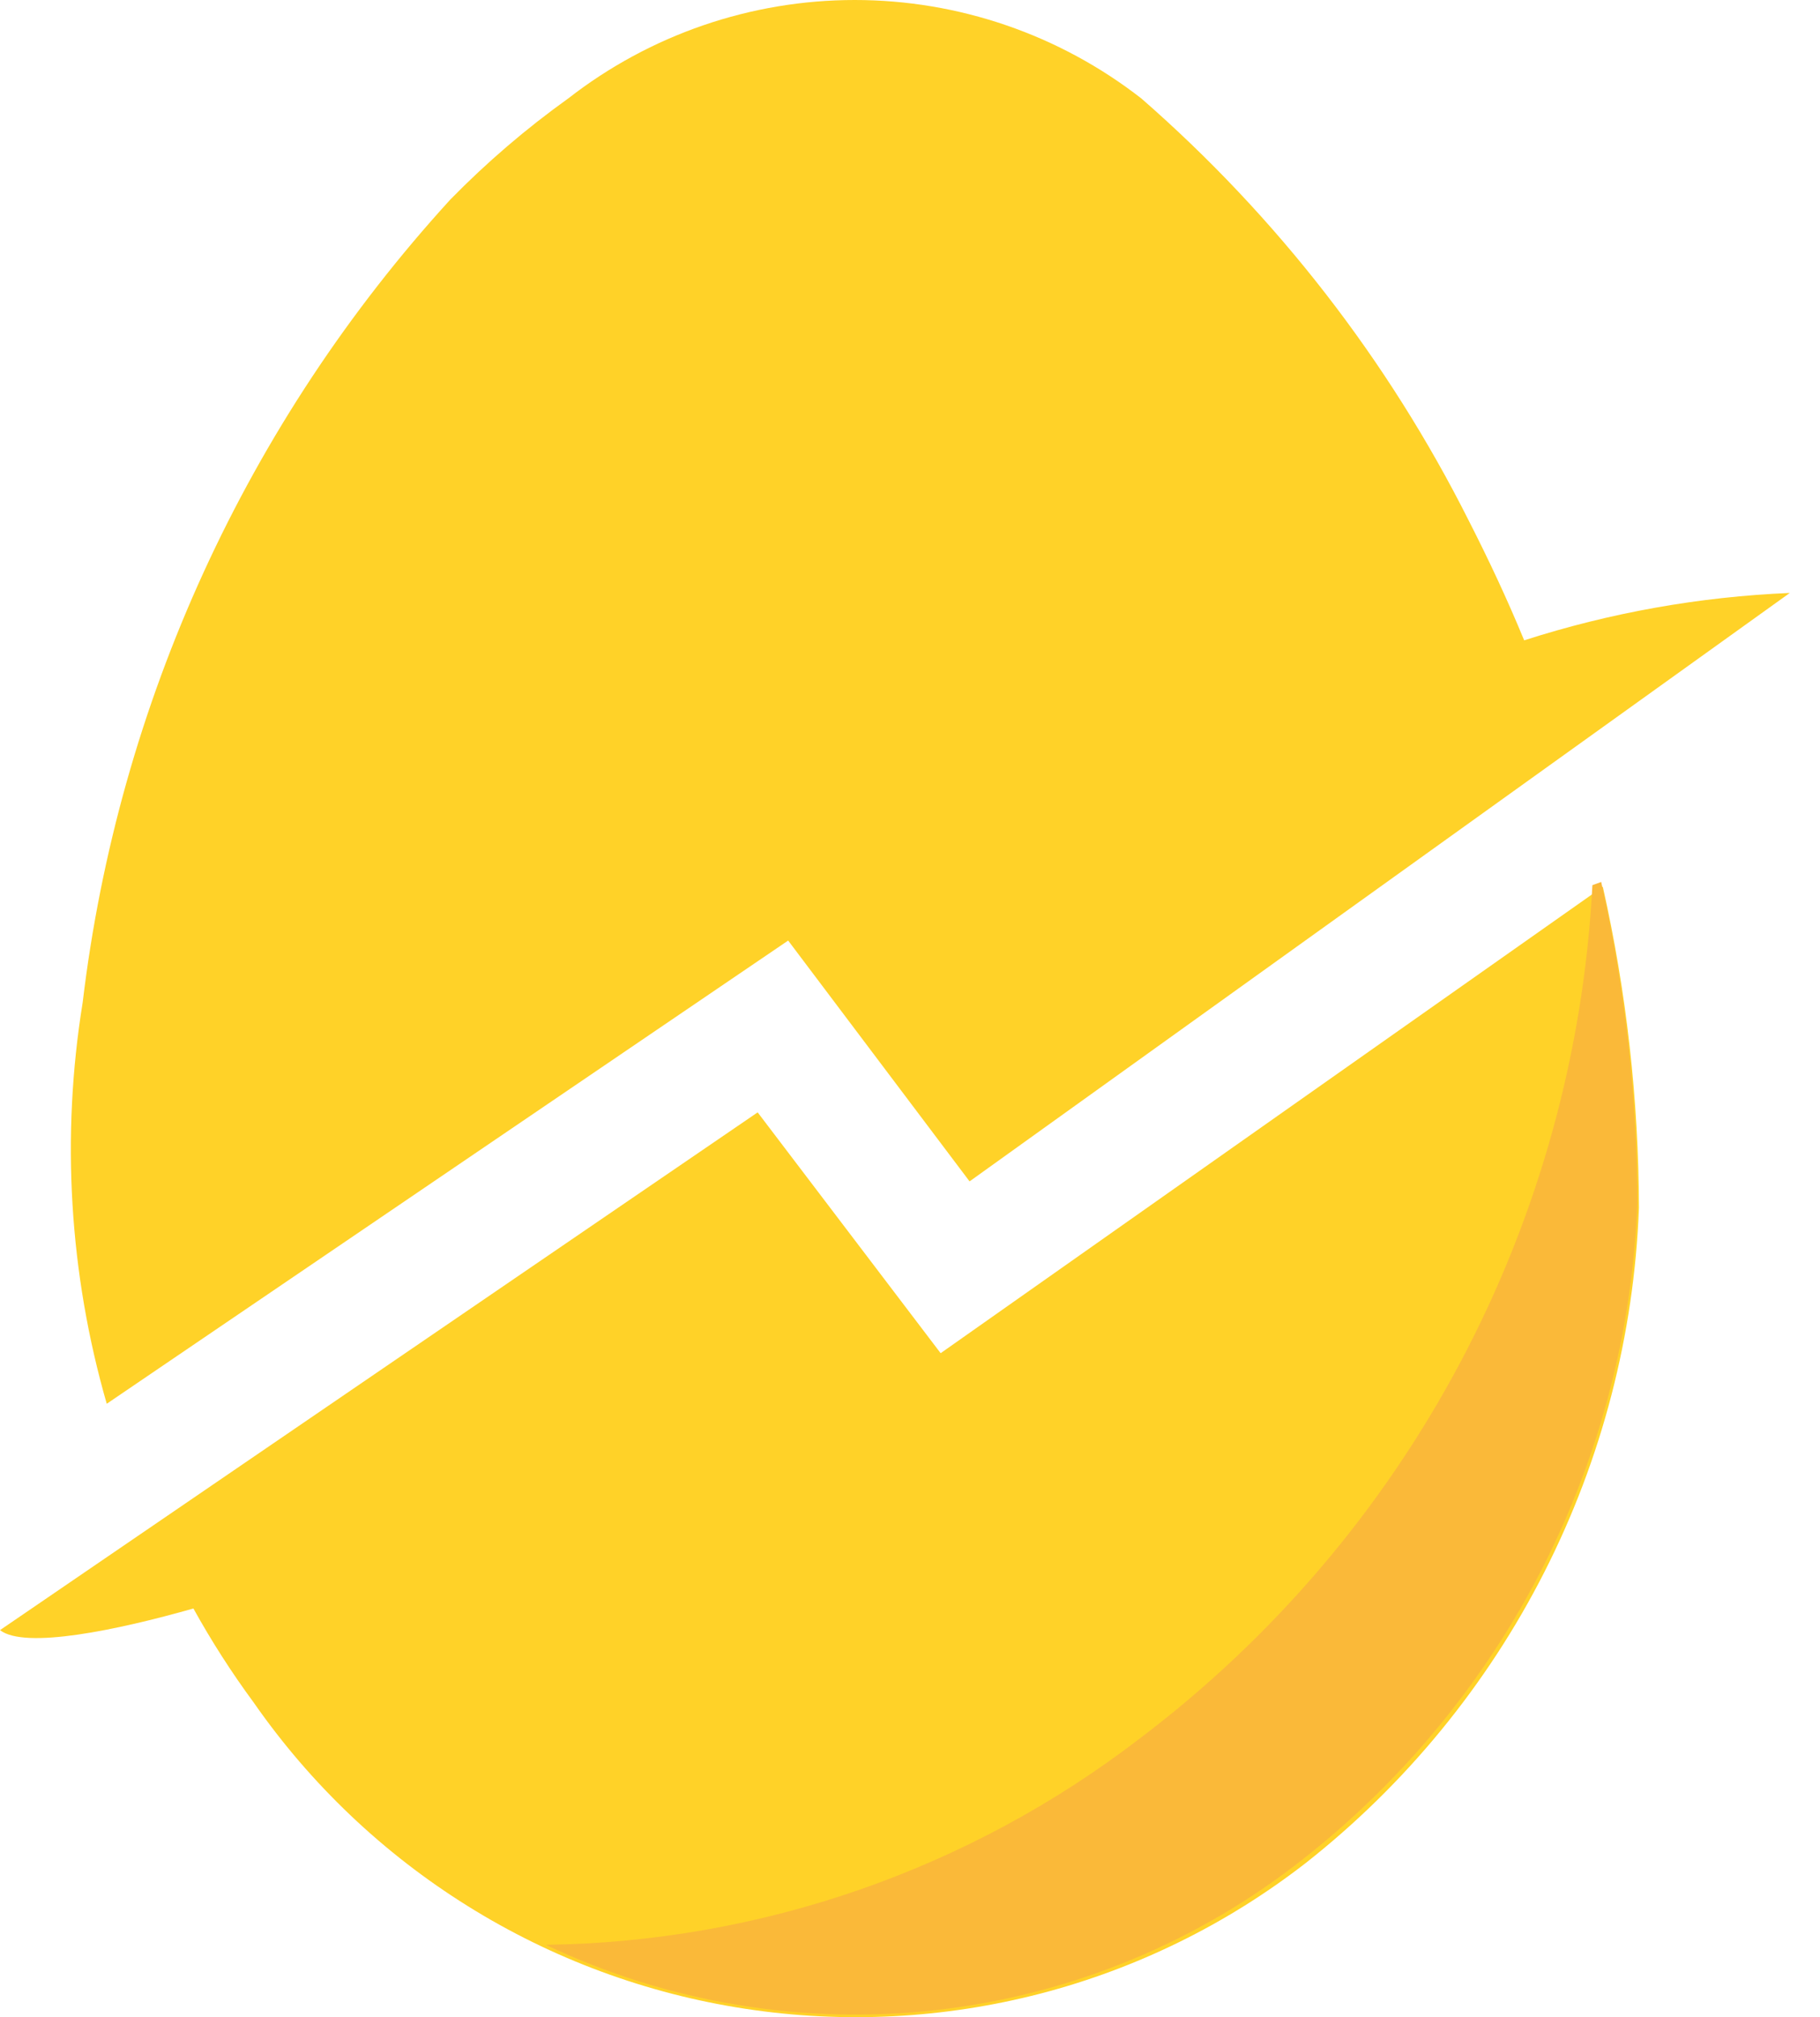 <svg width="37" height="41" viewBox="0 0 37 41" fill="none" xmlns="http://www.w3.org/2000/svg">
<path d="M16.023 19.117L19.711 24.012L36.386 12.052C34.551 12.129 32.735 12.453 30.986 13.015C30.643 12.182 30.268 11.383 29.86 10.583C28.219 7.318 25.957 4.403 23.203 2.001C21.538 0.704 19.488 0 17.377 0C15.267 0 13.217 0.704 11.552 2.001C10.694 2.615 9.892 3.303 9.154 4.057C5.021 8.583 2.408 14.288 1.681 20.373C1.24 23.096 1.407 25.882 2.17 28.532L16.023 19.117Z" fill="#FFD228"/>
<path d="M19.123 27.504L15.403 22.609L0 33.133C0.506 33.525 2.382 33.133 3.932 32.693C4.298 33.355 4.707 33.993 5.156 34.602C6.312 36.264 7.794 37.673 9.513 38.744C11.231 39.815 13.149 40.524 15.151 40.829C17.152 41.135 19.195 41.029 21.154 40.52C23.113 40.01 24.948 39.107 26.547 37.865C28.573 36.269 30.228 34.251 31.397 31.952C32.566 29.653 33.222 27.128 33.319 24.55C33.313 22.355 33.066 20.166 32.585 18.024L19.123 27.504Z" fill="#FFD228"/>
<path d="M32.373 17.991C32.197 21.378 31.282 24.686 29.692 27.683C28.102 30.679 25.876 33.291 23.17 35.336C19.703 38 15.467 39.471 11.095 39.529C13.574 40.705 16.332 41.163 19.057 40.852C21.782 40.54 24.366 39.471 26.515 37.767C28.541 36.171 30.195 34.153 31.365 31.854C32.534 29.555 33.189 27.03 33.286 24.453C33.28 22.257 33.034 20.068 32.552 17.926L32.373 17.991Z" fill="#FAB939"/>
</svg>

